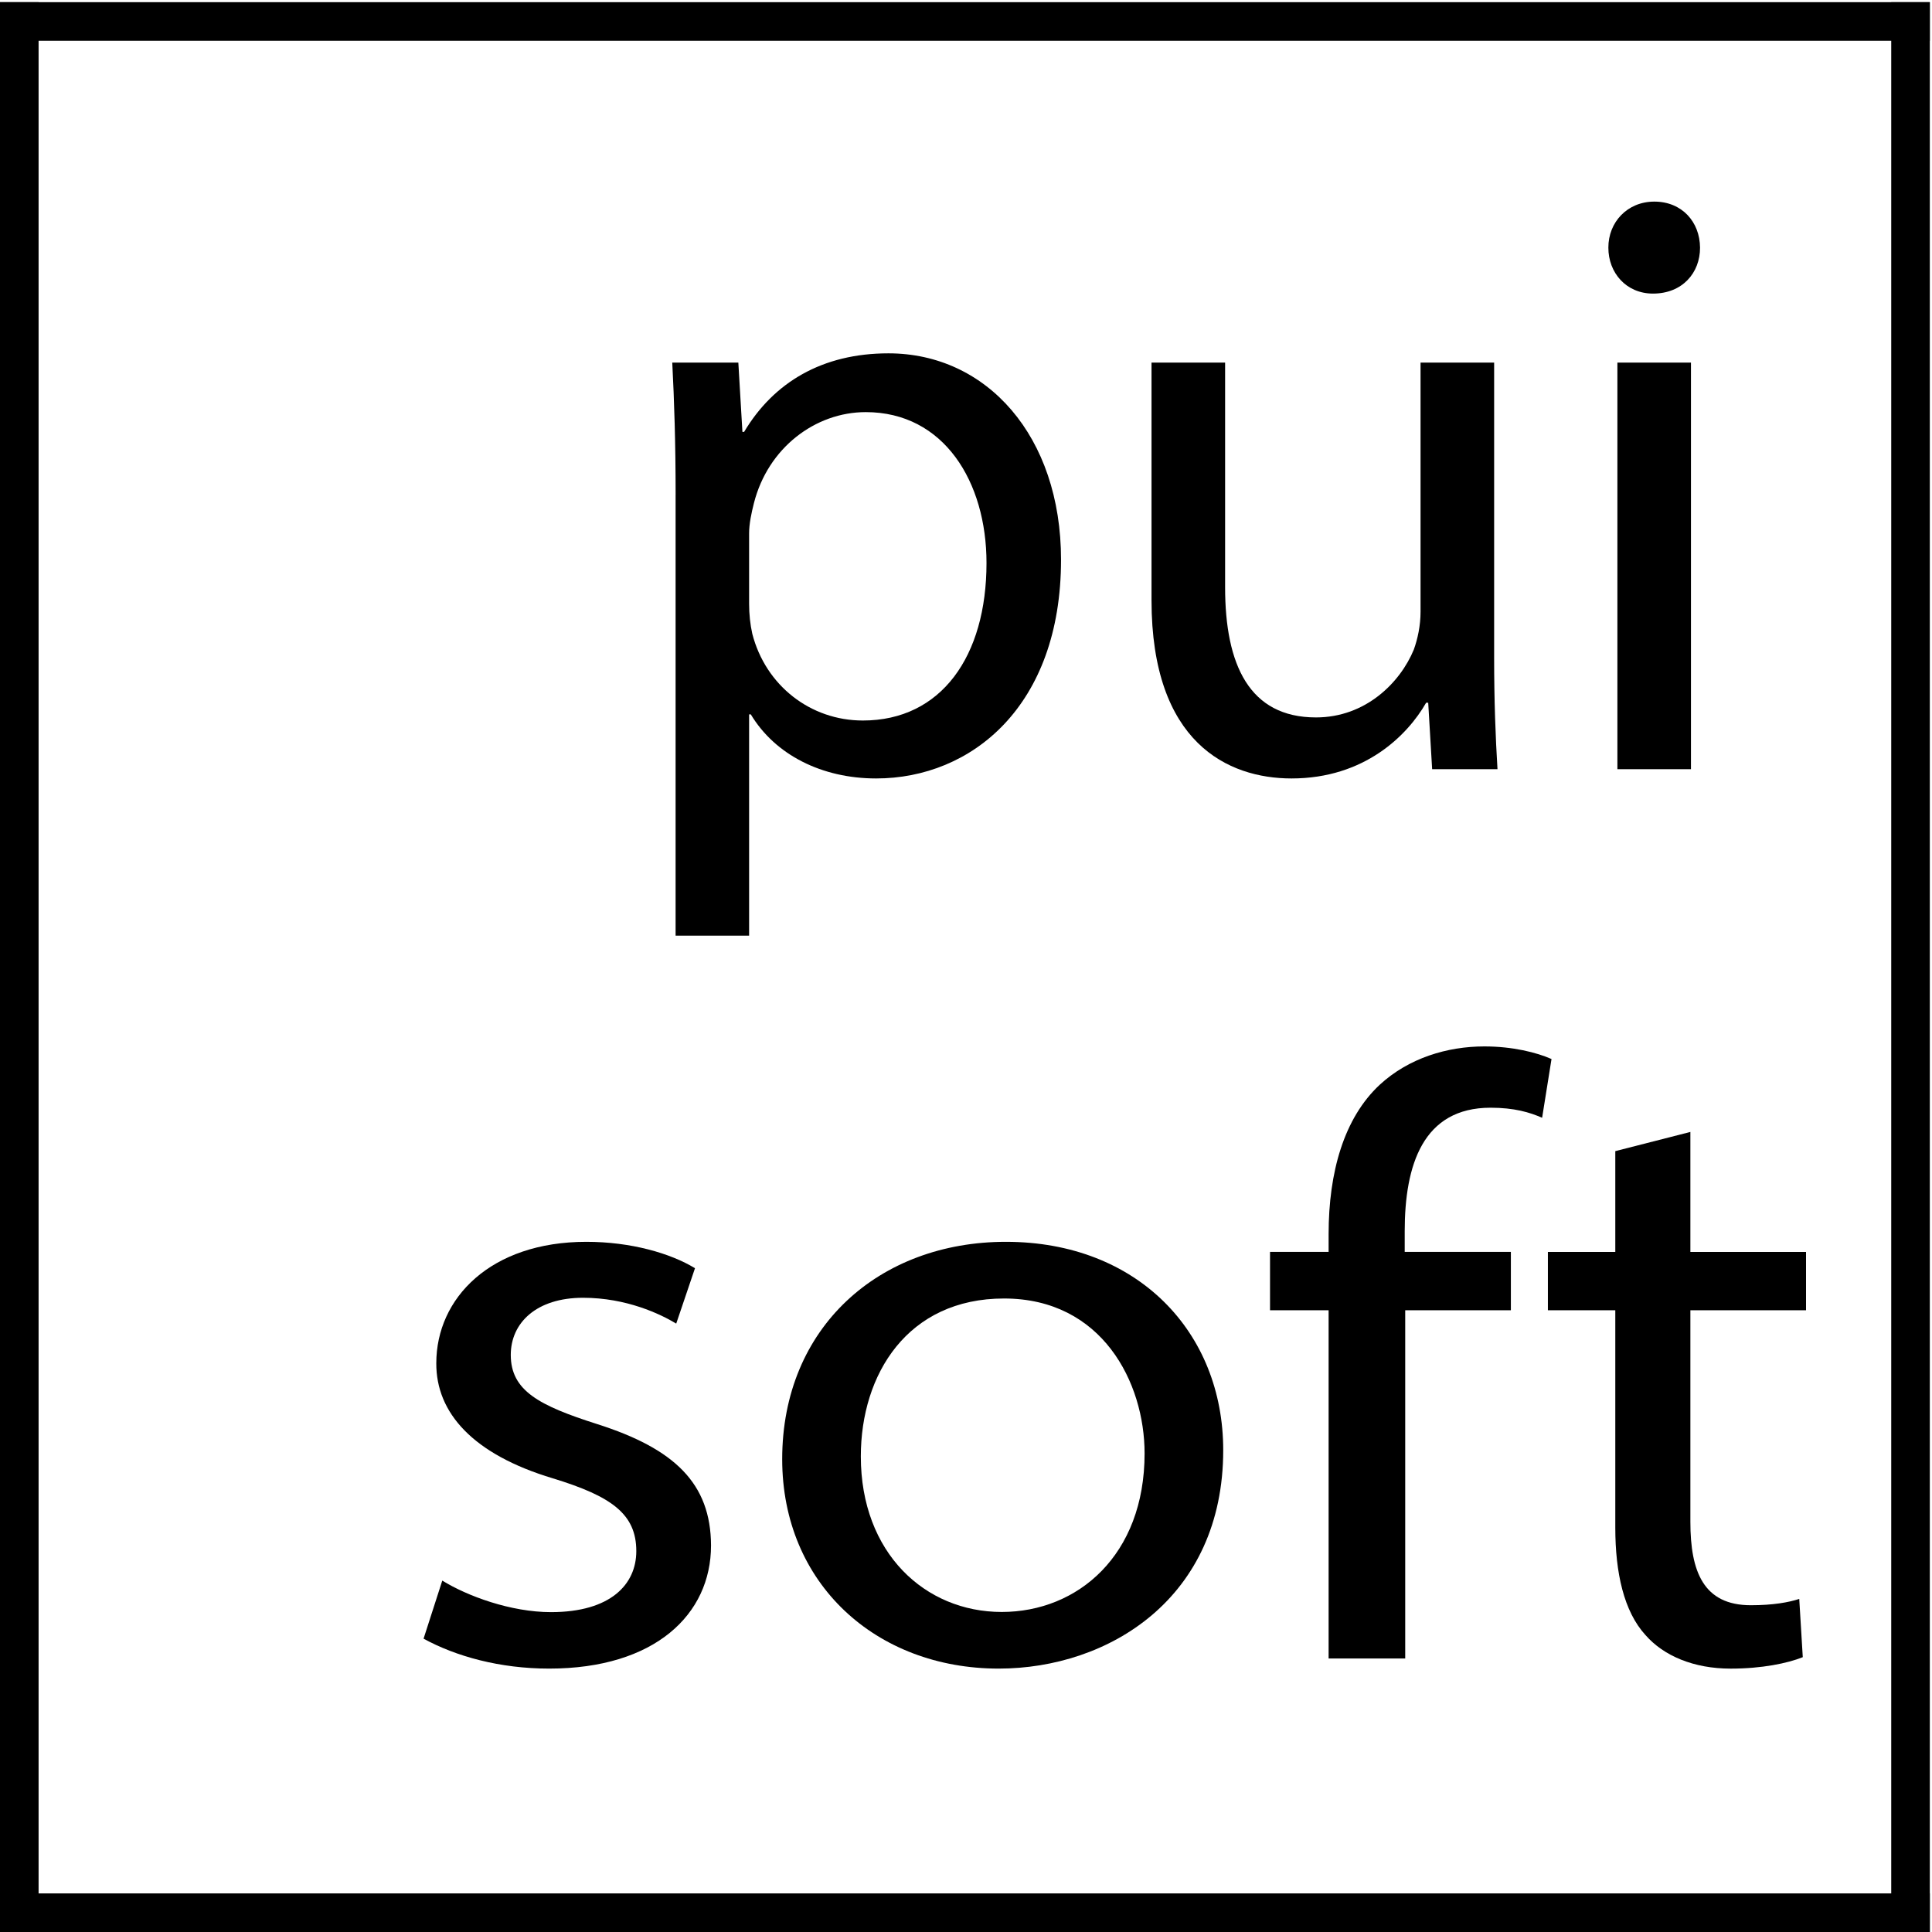<?xml version="1.0" encoding="utf-8"?>
<!-- Generator: Adobe Illustrator 27.7.0, SVG Export Plug-In . SVG Version: 6.00 Build 0)  -->
<svg version="1.1" id="katman_1" xmlns="http://www.w3.org/2000/svg" xmlns:xlink="http://www.w3.org/1999/xlink" x="0px" y="0px"
	 viewBox="0 0 800 800" style="enable-background:new 0 0 800 800;" xml:space="preserve">
<g>
	<rect y="0.9" width="799.1" height="15.98"/>
	<rect y="784.02" width="799.1" height="15.98"/>
	<rect y="0.9" width="15.98" height="799.1"/>
	<rect x="783.12" y="0.9" width="15.98" height="799.1"/>
</g>
<g>
	<g>
		<path d="M279.76,204.99c0-21.46-0.57-38.95-1.39-54.85h27.36l1.69,28.7h0.7c12.25-20.54,32.4-32.53,59.76-32.53
			c40.76,0,71.47,34.33,71.47,85.44c0,60.68-37.12,90.59-76.56,90.59c-22.51,0-41.86-9.8-51.9-26.53h-0.7v91.63h-30.44V204.99z
			 M310.19,249.99c0,4.32,0.44,8.53,1.32,12.45c5.51,21.4,24.06,35.91,45.78,35.91c32.47,0,51.2-26.63,51.2-65.22
			c0-33.59-17.6-62.48-50.01-62.48c-20.84,0-40.52,14.76-46.32,37.78c-1,3.95-1.97,8.41-1.97,12.44V249.99z"/>
		<path d="M618.69,272.43c0,17.66,0.57,32.76,1.39,46.08h-27.06l-1.63-27.53h-0.85c-7.76,13.55-25.56,31.36-55.73,31.36
			c-26.34,0-57.99-14.77-57.99-73.79v-98.41h30.47v93.02c0,32.07,10,53.91,37.63,53.91c20.51,0,34.86-14.36,40.52-28.11
			c1.58-4.41,2.78-9.88,2.78-15.7V150.14h30.47V272.43z"/>
		<path d="M703.95,102.54c0.03,10.42-7.31,19.03-19.48,19.03c-11.08,0-18.51-8.61-18.48-19.03c-0.03-10.51,7.82-19.06,19.04-19.06
			C696.45,83.49,703.87,91.85,703.95,102.54z M669.73,318.51V150.14h30.46v168.37H669.73z"/>
	</g>
	<g>
		<path d="M183.14,654.49c10.31,6.37,28.31,13.06,45.02,13.06c24.74,0,35.32-11.55,35.32-25.26c0-15.41-10.3-22.72-34.52-30.13
			c-33.22-9.96-48.4-27.19-48.3-47.67c0-27.03,22.57-50.28,62.13-50.28c18.46,0,34.83,4.74,44.99,10.93l-7.77,22.93
			c-6.51-3.93-20.58-10.69-38.58-10.69c-19.31,0-29.93,10.37-29.93,23.66c0,14.82,11.76,20.98,35.64,28.6
			c32.21,10.23,47.18,24.62,47.28,50.31c0,28.52-23.22,50.98-67.04,50.98c-20.48,0-38.62-5.08-51.99-12.39L183.14,654.49z"/>
		<path d="M506.51,600.48c0,61.41-47.59,90.45-92.96,90.45c-50.83,0-89.66-35.19-89.66-86.72c0-54.66,40.21-90,92.62-90
			C471.07,514.21,506.51,551.63,506.51,600.48z M356.45,603.06c0,39.95,26.54,64.42,58.35,64.42c31.46,0,59.15-23.46,59.15-65.63
			c0-29.38-17.57-64.17-58.18-64.17C375.76,537.67,356.45,569.09,356.45,603.06z"/>
		<path d="M550.15,686.75V542.54h-24.26v-24.16h24.26v-7.38c0-25.62,6.34-48,21.13-61.79c12.02-11.11,28.04-15.91,43.35-15.91
			c11.73,0,21.65,2.5,27.82,5.22l-3.89,24.33c-5.12-2.26-11.56-4.17-21.34-4.17c-28.04,0-35.56,23.76-35.56,51.14v8.56h43.96v24.16
			h-43.75v144.21H550.15z"/>
		<path d="M699.95,468.71v49.68h47.89v24.16h-47.89v87.61c0,20.65,5.43,34.53,25.03,34.53c9.15,0,15.7-1.18,20.05-2.61l1.46,24.12
			c-6.34,2.54-16.93,4.74-29.85,4.74c-15.22,0-27.69-5.22-35.28-13.89c-8.98-9.82-12.5-25.87-12.5-44.47v-90.03h-27.91v-24.16h27.91
			v-41.73L699.95,468.71z"/>
	</g>
</g>
</svg>
